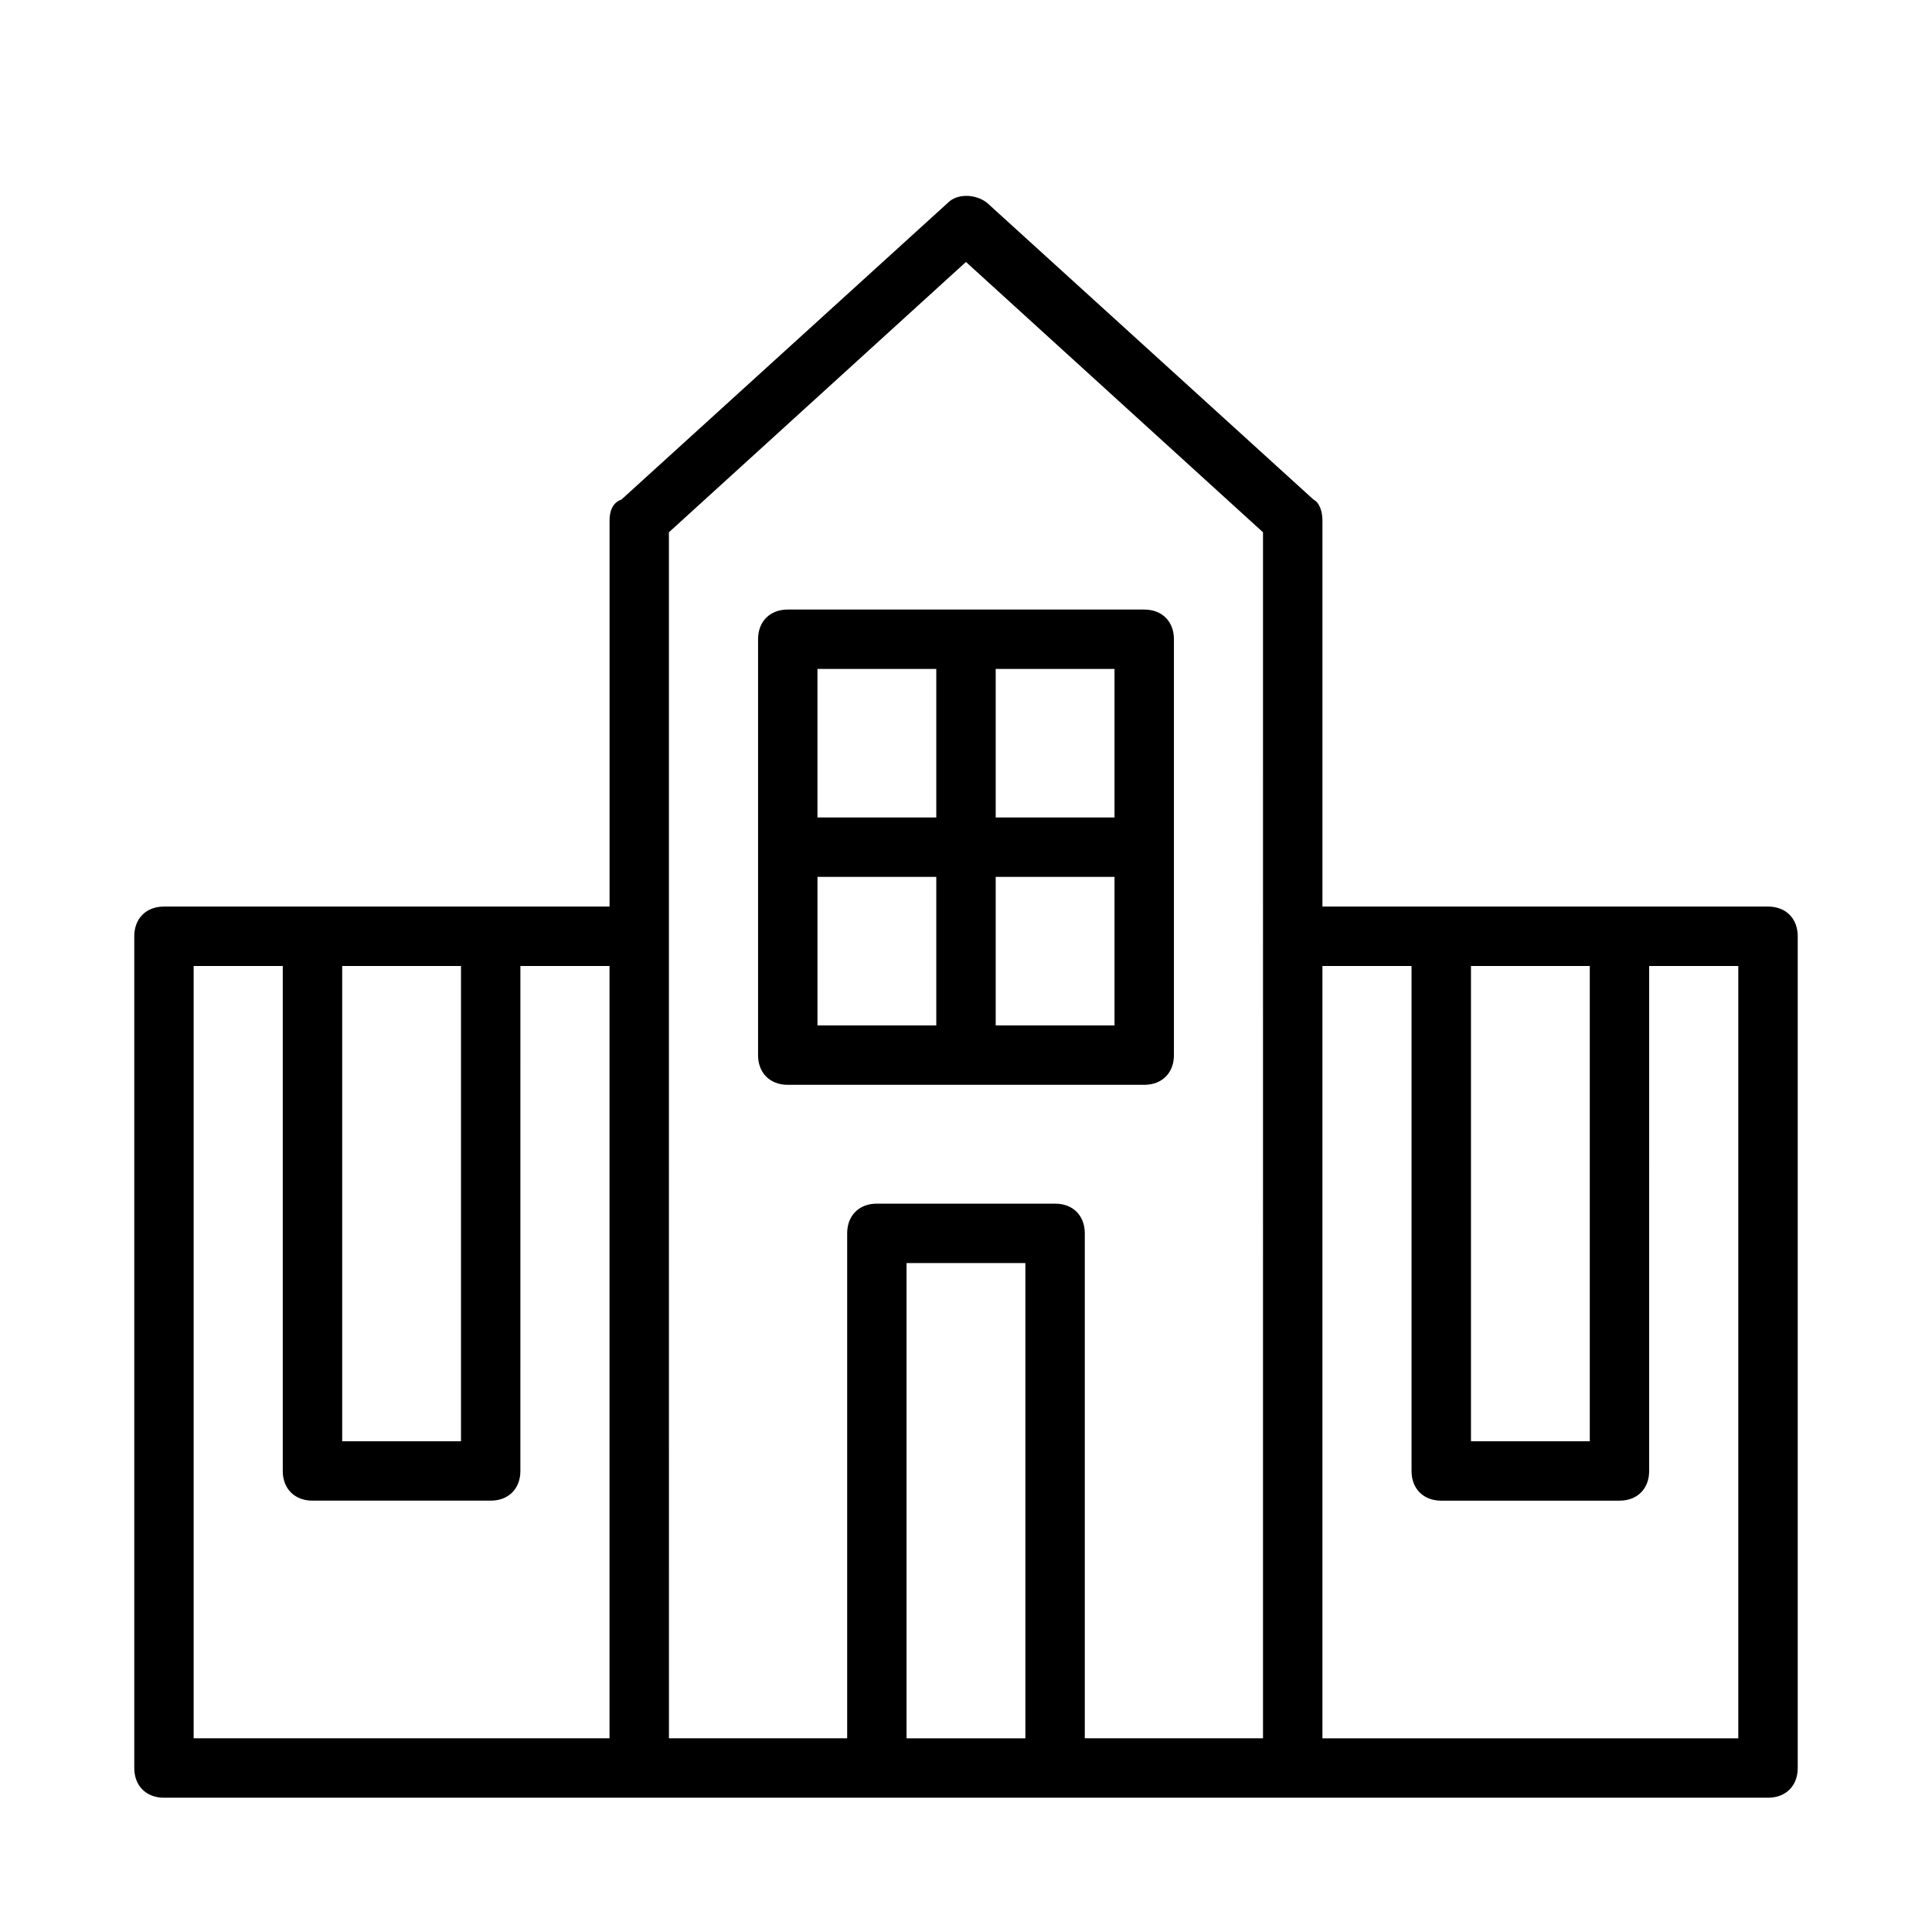 <?xml version="1.0" encoding="UTF-8"?>
<!-- Uploaded to: ICON Repo, www.svgrepo.com, Generator: ICON Repo Mixer Tools -->
<svg fill="#000000" width="800px" height="800px" version="1.1" viewBox="144 144 512 512" xmlns="http://www.w3.org/2000/svg">
 <g>
  <path d="m612.54 384.25h-118.08v-102.34c0-2.363-0.789-4.723-2.363-5.512l-86.594-78.719c-3.148-2.363-7.871-2.363-10.234 0l-86.594 78.719c-2.356 0.789-3.141 3.148-3.141 5.512v102.34h-118.08c-4.723 0-7.871 3.148-7.871 7.871v220.42c0 4.723 3.148 7.871 7.871 7.871h425.09c4.723 0 7.871-3.148 7.871-7.871v-220.42c0-4.723-3.148-7.871-7.871-7.871zm-47.23 15.746v125.95h-31.488v-125.95zm-299.14 0v125.95h-31.488v-125.95zm-70.852 0h23.617v133.82c0 4.723 3.148 7.871 7.871 7.871h47.23c4.723 0 7.871-3.148 7.871-7.871l0.004-133.82h23.617v204.67h-110.21zm125.95-7.875v-107.06l78.719-71.637 78.719 71.637 0.004 319.61h-47.23v-133.82c0-4.723-3.148-7.871-7.871-7.871h-47.23c-4.723 0-7.871 3.148-7.871 7.871v133.82h-47.23zm62.977 212.55v-125.95h31.488v125.95zm220.42 0h-110.21v-204.67h23.617v133.82c0 4.723 3.148 7.871 7.871 7.871h47.23c4.723 0 7.871-3.148 7.871-7.871l0.004-133.82h23.617z"/>
  <path d="m447.23 431.49c4.723 0 7.871-3.148 7.871-7.871v-110.21c0-4.723-3.148-7.871-7.871-7.871h-94.465c-4.723 0-7.871 3.148-7.871 7.871v110.21c0 4.723 3.148 7.871 7.871 7.871zm-86.594-55.105h31.488v39.359h-31.488zm47.234 39.359v-39.359h31.488v39.359zm31.488-94.465v39.359h-31.488v-39.359zm-78.723 0h31.488v39.359h-31.488z"/>
 </g>
</svg>